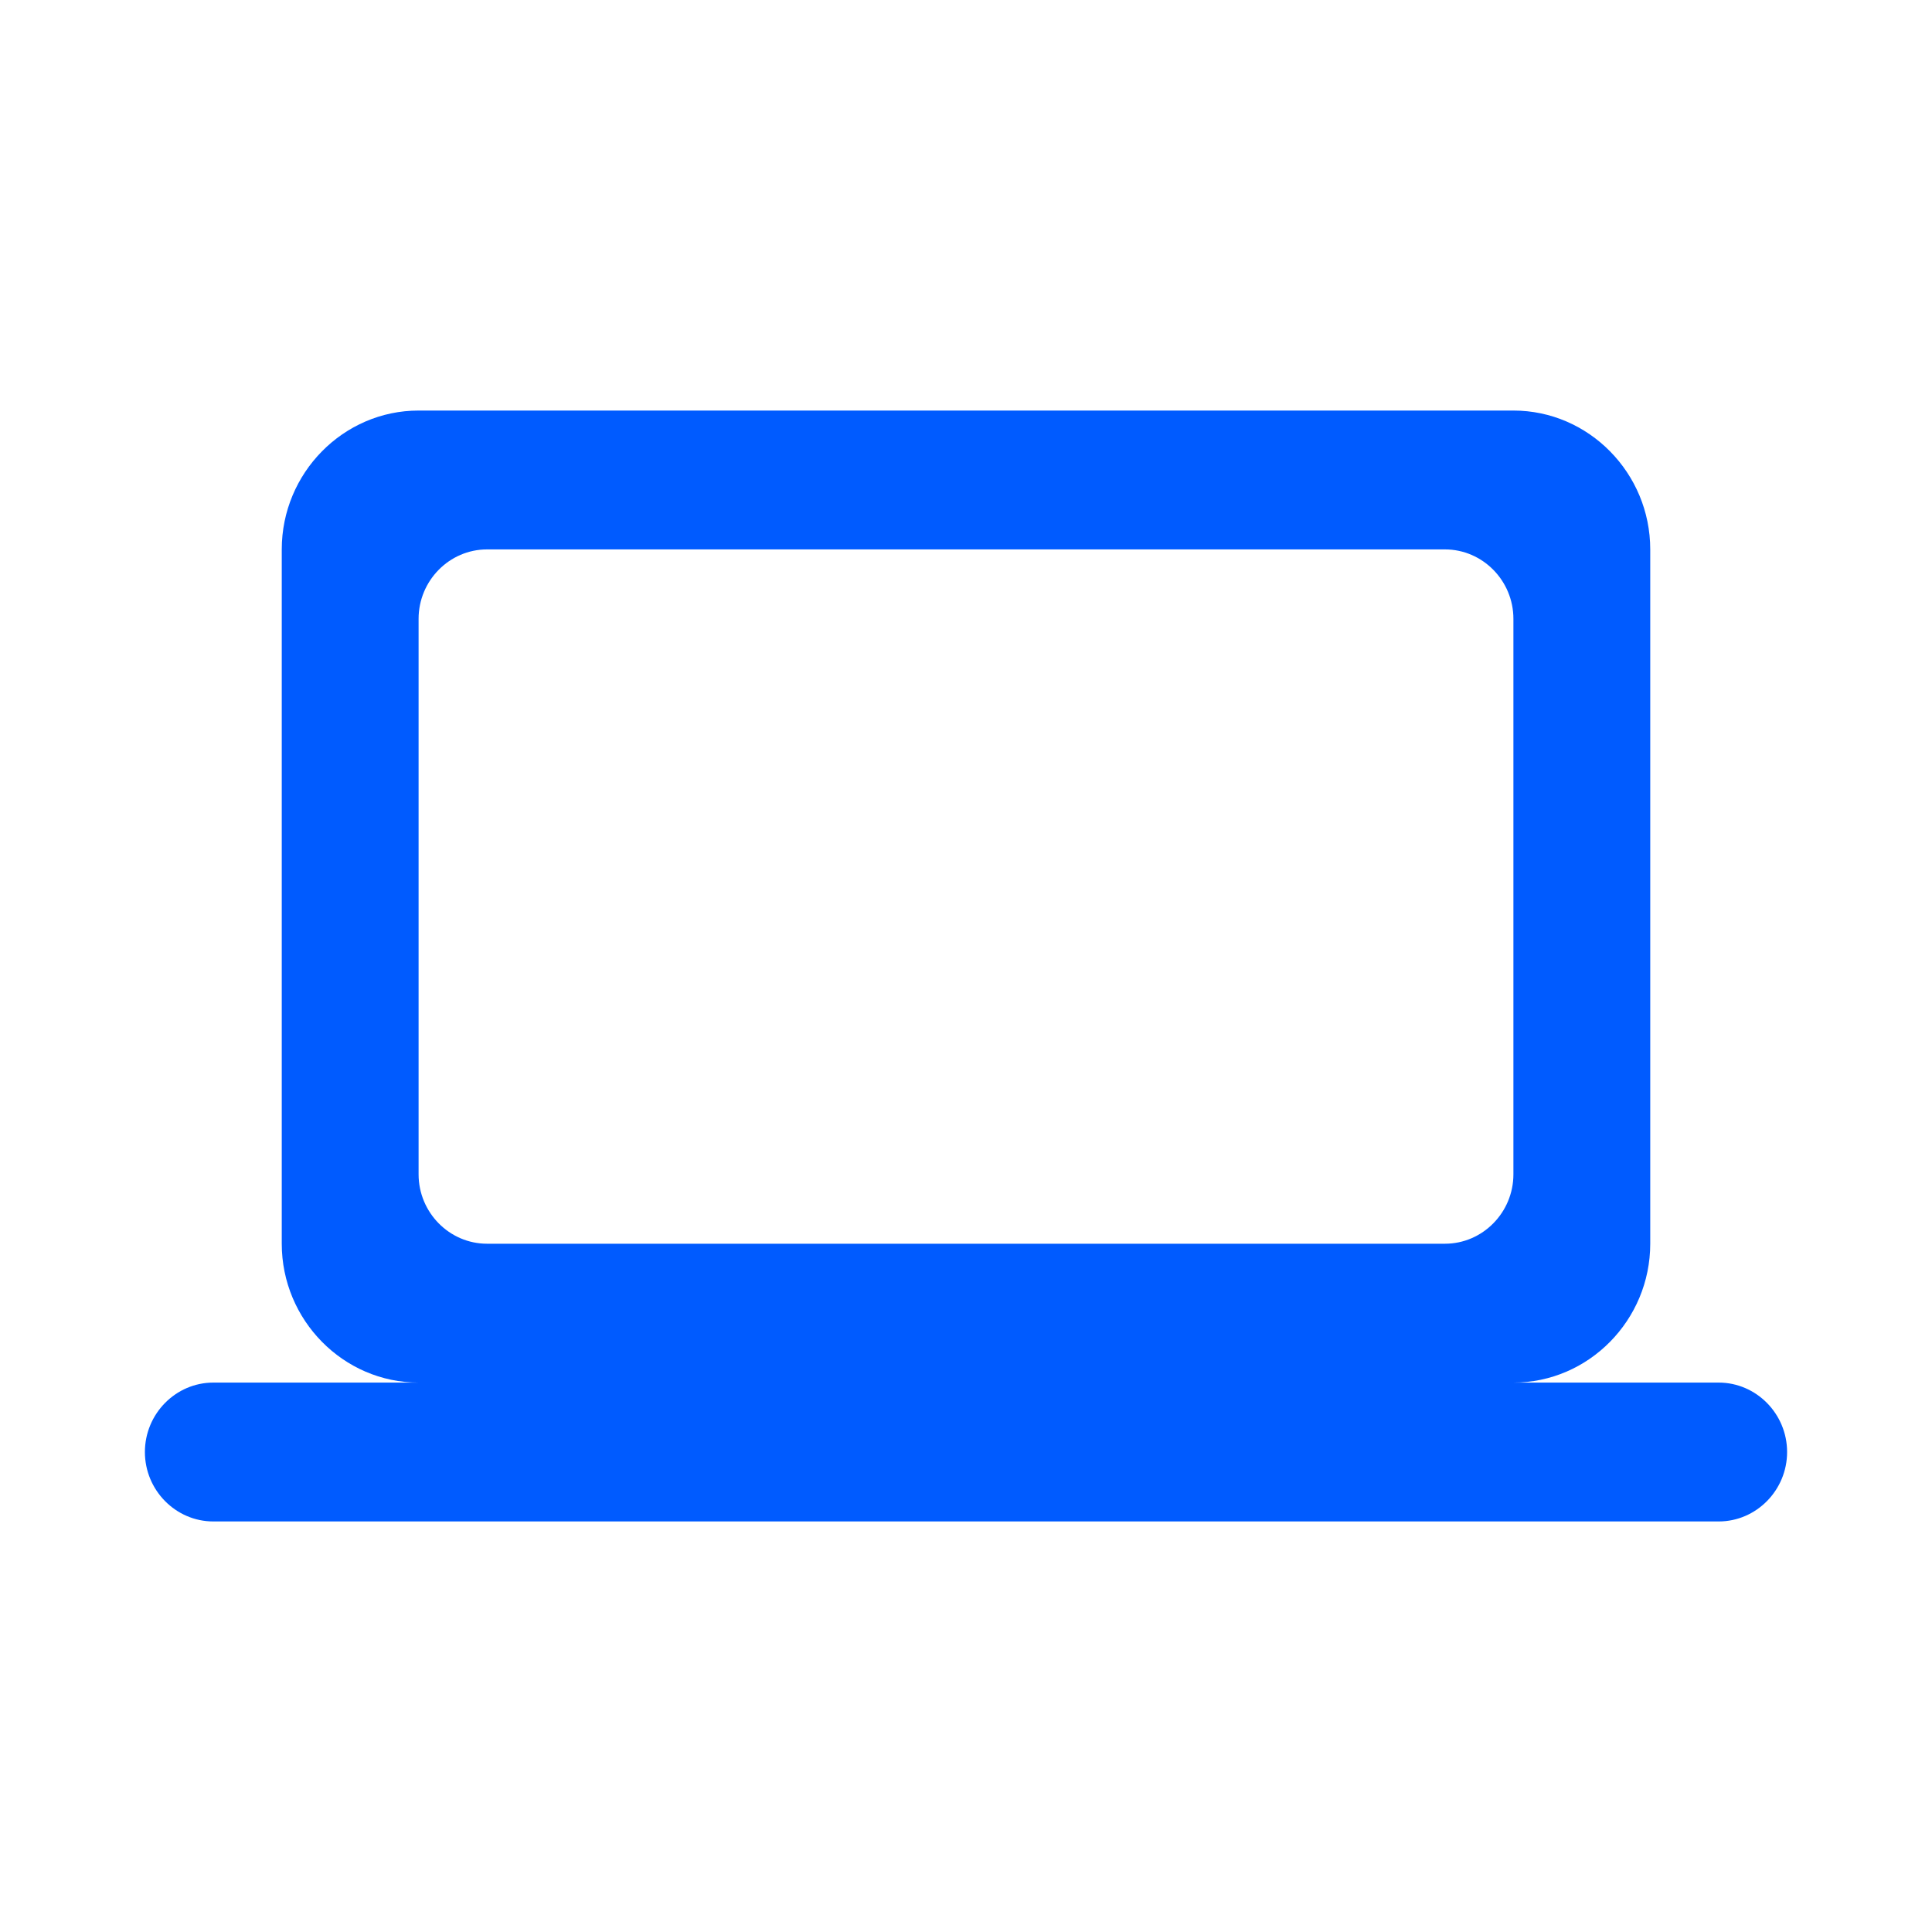 <?xml version="1.0" encoding="UTF-8"?> <svg xmlns="http://www.w3.org/2000/svg" width="80" height="80" viewBox="0 0 80 80" fill="none"><path d="M62.667 57.25C65.783 57.25 68.333 54.663 68.333 51.5V22.75C68.333 19.587 65.783 17 62.667 17H17.333C14.217 17 11.667 19.587 11.667 22.75V51.5C11.667 54.663 14.217 57.25 17.333 57.25H8.833C7.275 57.25 6 58.544 6 60.125C6 61.706 7.275 63 8.833 63H71.167C72.725 63 74 61.706 74 60.125C74 58.544 72.725 57.25 71.167 57.25H62.667ZM20.167 22.75H59.833C61.392 22.75 62.667 24.044 62.667 25.625V48.625C62.667 50.206 61.392 51.5 59.833 51.5H20.167C18.608 51.5 17.333 50.206 17.333 48.625V25.625C17.333 24.044 18.608 22.75 20.167 22.75Z" fill="#005BFF"></path></svg> 